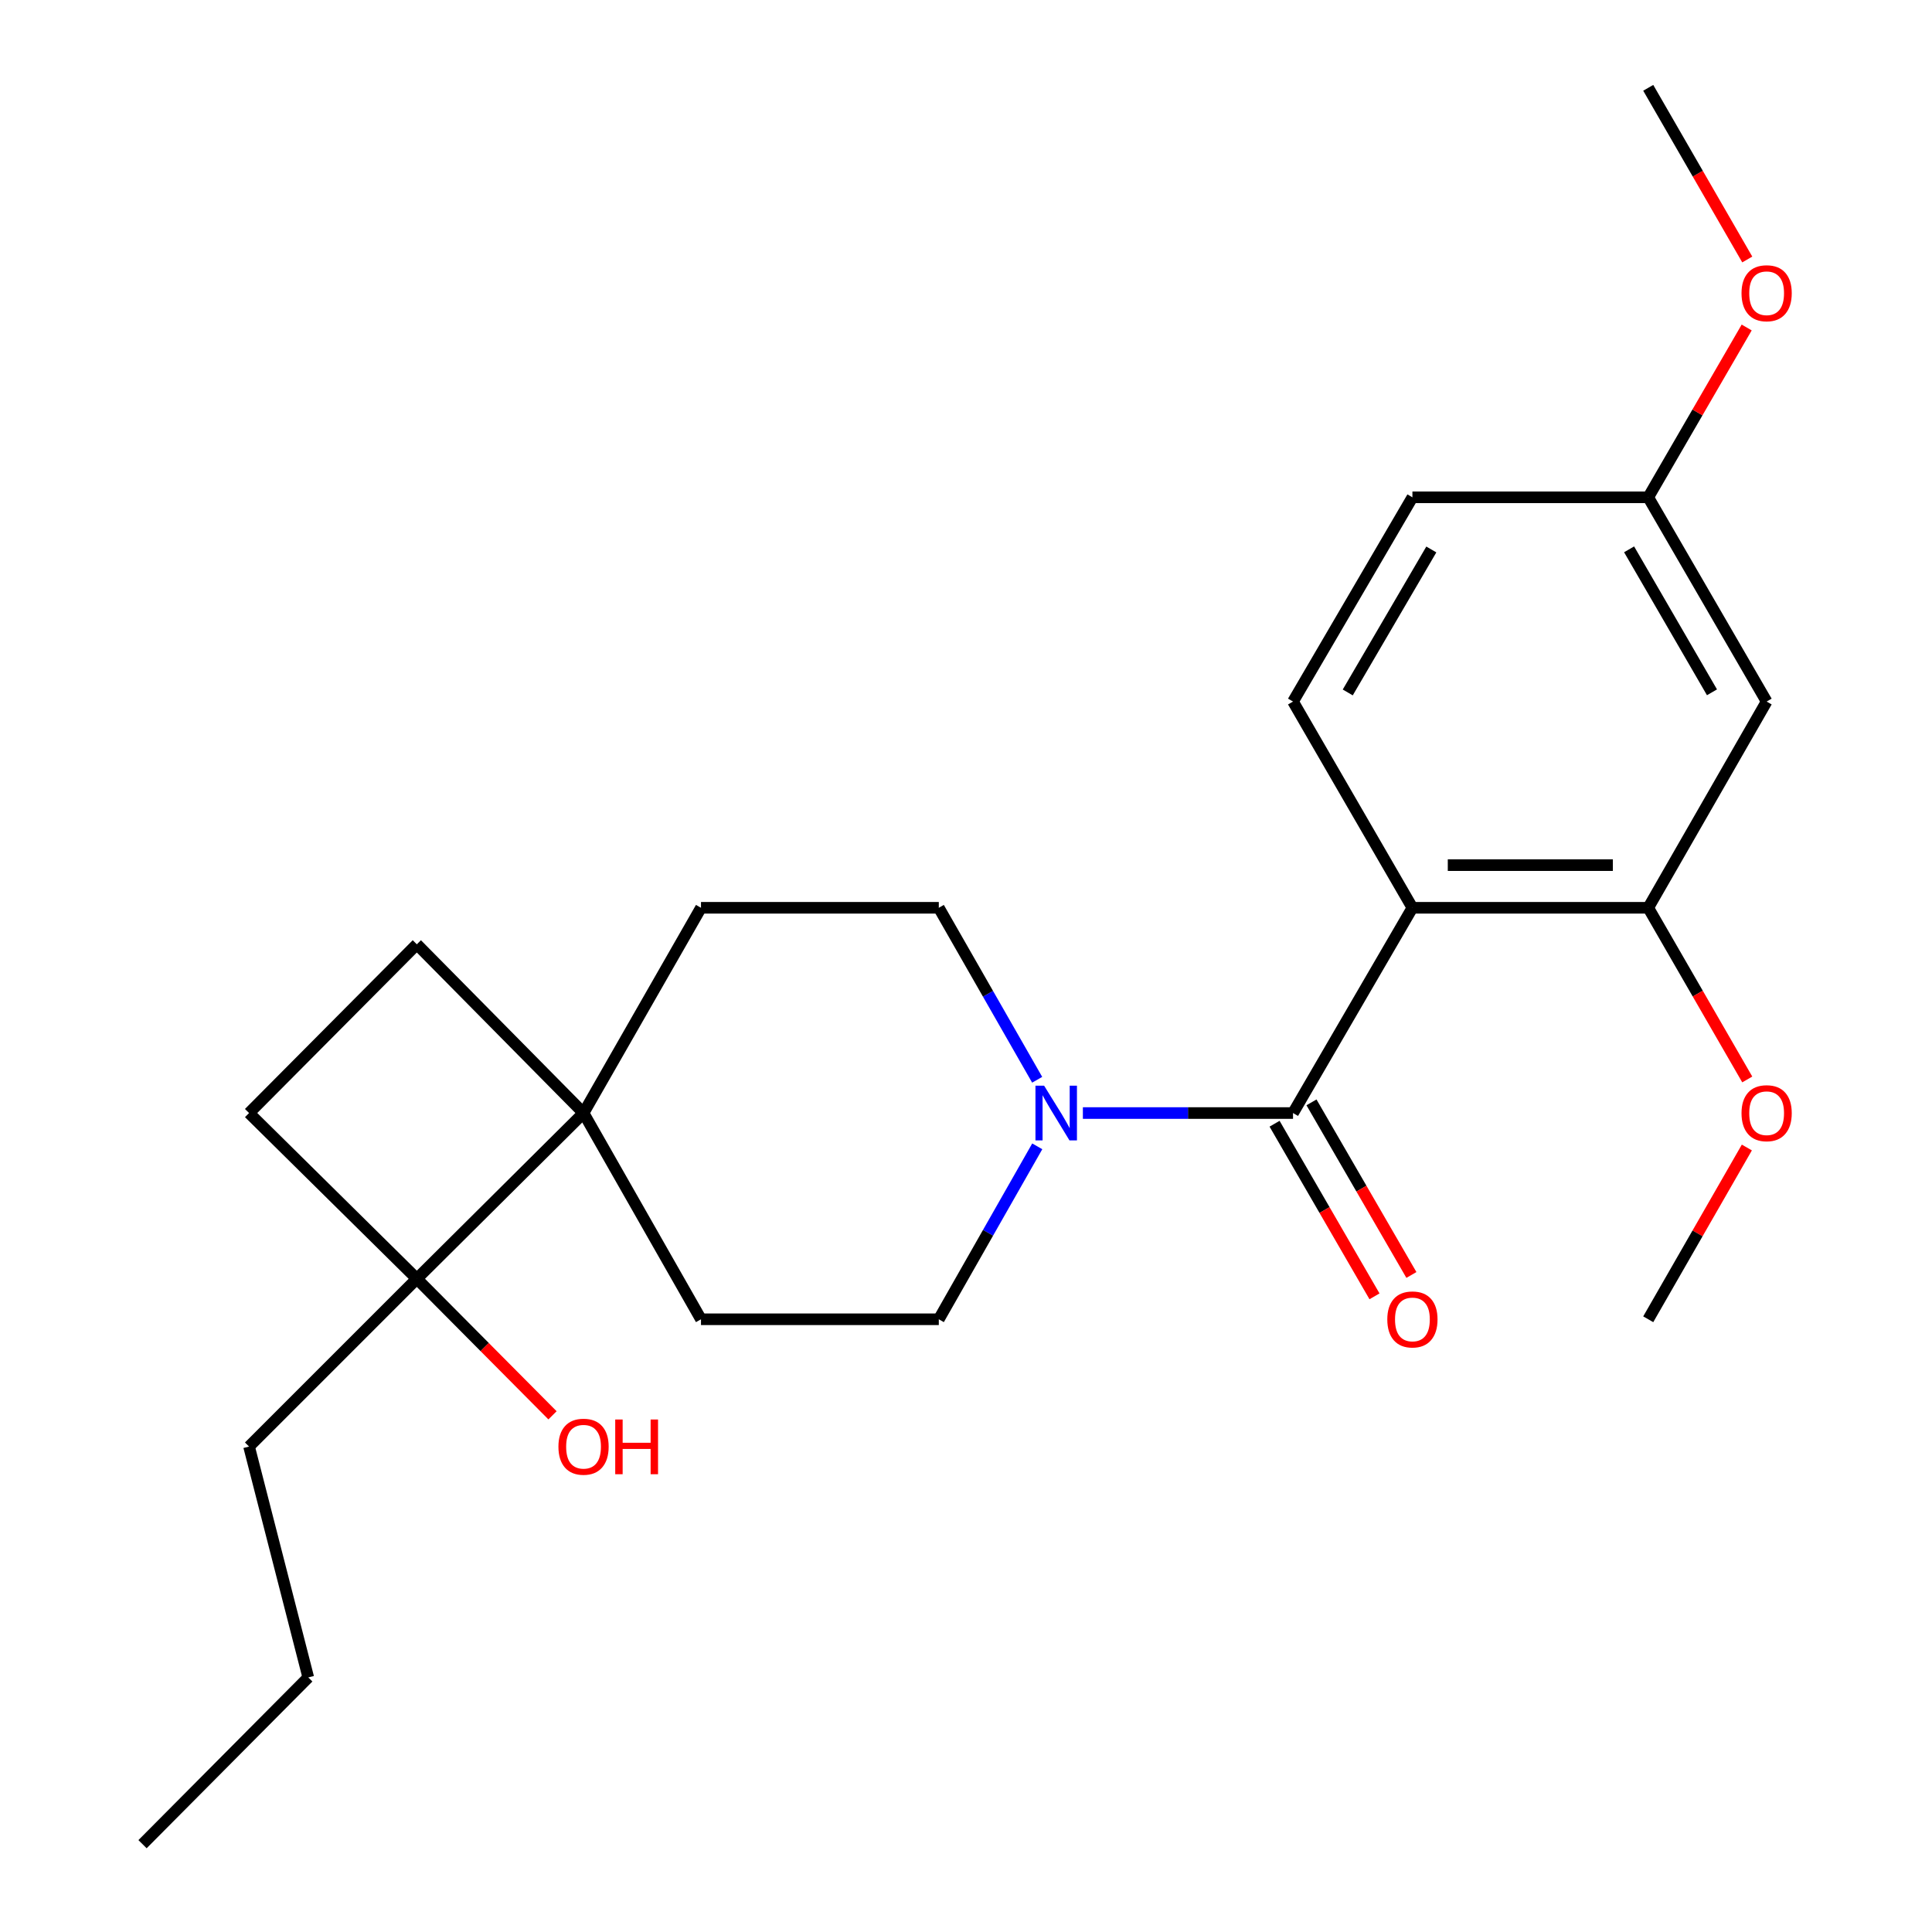 <?xml version='1.0' encoding='iso-8859-1'?>
<svg version='1.1' baseProfile='full'
              xmlns='http://www.w3.org/2000/svg'
                      xmlns:rdkit='http://www.rdkit.org/xml'
                      xmlns:xlink='http://www.w3.org/1999/xlink'
                  xml:space='preserve'
width='1000px' height='1000px' viewBox='0 0 1000 1000'>
<!-- END OF HEADER -->
<rect style='opacity:1.0;fill:#FFFFFF;stroke:none' width='1000' height='1000' x='0' y='0'> </rect>
<path class='bond-0' d='M 731.064,469.868 L 669.267,576.109' style='fill:none;fill-rule:evenodd;stroke:#000000;stroke-width:6px;stroke-linecap:butt;stroke-linejoin:miter;stroke-opacity:1' />
<path class='bond-2' d='M 731.064,469.868 L 853.126,469.868' style='fill:none;fill-rule:evenodd;stroke:#000000;stroke-width:6px;stroke-linecap:butt;stroke-linejoin:miter;stroke-opacity:1' />
<path class='bond-2' d='M 749.374,447.793 L 834.817,447.793' style='fill:none;fill-rule:evenodd;stroke:#000000;stroke-width:6px;stroke-linecap:butt;stroke-linejoin:miter;stroke-opacity:1' />
<path class='bond-5' d='M 731.064,469.868 L 669.267,363.124' style='fill:none;fill-rule:evenodd;stroke:#000000;stroke-width:6px;stroke-linecap:butt;stroke-linejoin:miter;stroke-opacity:1' />
<path class='bond-1' d='M 669.267,576.109 L 614.881,576.109' style='fill:none;fill-rule:evenodd;stroke:#000000;stroke-width:6px;stroke-linecap:butt;stroke-linejoin:miter;stroke-opacity:1' />
<path class='bond-1' d='M 614.881,576.109 L 560.495,576.109' style='fill:none;fill-rule:evenodd;stroke:#0000FF;stroke-width:6px;stroke-linecap:butt;stroke-linejoin:miter;stroke-opacity:1' />
<path class='bond-7' d='M 659.715,581.639 L 685.576,626.309' style='fill:none;fill-rule:evenodd;stroke:#000000;stroke-width:6px;stroke-linecap:butt;stroke-linejoin:miter;stroke-opacity:1' />
<path class='bond-7' d='M 685.576,626.309 L 711.437,670.98' style='fill:none;fill-rule:evenodd;stroke:#FF0000;stroke-width:6px;stroke-linecap:butt;stroke-linejoin:miter;stroke-opacity:1' />
<path class='bond-7' d='M 678.819,570.579 L 704.68,615.249' style='fill:none;fill-rule:evenodd;stroke:#000000;stroke-width:6px;stroke-linecap:butt;stroke-linejoin:miter;stroke-opacity:1' />
<path class='bond-7' d='M 704.68,615.249 L 730.541,659.92' style='fill:none;fill-rule:evenodd;stroke:#FF0000;stroke-width:6px;stroke-linecap:butt;stroke-linejoin:miter;stroke-opacity:1' />
<path class='bond-8' d='M 536.841,558.889 L 511.382,514.379' style='fill:none;fill-rule:evenodd;stroke:#0000FF;stroke-width:6px;stroke-linecap:butt;stroke-linejoin:miter;stroke-opacity:1' />
<path class='bond-8' d='M 511.382,514.379 L 485.923,469.868' style='fill:none;fill-rule:evenodd;stroke:#000000;stroke-width:6px;stroke-linecap:butt;stroke-linejoin:miter;stroke-opacity:1' />
<path class='bond-9' d='M 536.881,593.34 L 511.402,638.097' style='fill:none;fill-rule:evenodd;stroke:#0000FF;stroke-width:6px;stroke-linecap:butt;stroke-linejoin:miter;stroke-opacity:1' />
<path class='bond-9' d='M 511.402,638.097 L 485.923,682.853' style='fill:none;fill-rule:evenodd;stroke:#000000;stroke-width:6px;stroke-linecap:butt;stroke-linejoin:miter;stroke-opacity:1' />
<path class='bond-6' d='M 853.126,469.868 L 914.408,363.124' style='fill:none;fill-rule:evenodd;stroke:#000000;stroke-width:6px;stroke-linecap:butt;stroke-linejoin:miter;stroke-opacity:1' />
<path class='bond-16' d='M 853.126,469.868 L 878.753,514.295' style='fill:none;fill-rule:evenodd;stroke:#000000;stroke-width:6px;stroke-linecap:butt;stroke-linejoin:miter;stroke-opacity:1' />
<path class='bond-16' d='M 878.753,514.295 L 904.379,558.723' style='fill:none;fill-rule:evenodd;stroke:#FF0000;stroke-width:6px;stroke-linecap:butt;stroke-linejoin:miter;stroke-opacity:1' />
<path class='bond-3' d='M 302.04,576.109 L 362.831,682.853' style='fill:none;fill-rule:evenodd;stroke:#000000;stroke-width:6px;stroke-linecap:butt;stroke-linejoin:miter;stroke-opacity:1' />
<path class='bond-4' d='M 302.04,576.109 L 215.752,661.894' style='fill:none;fill-rule:evenodd;stroke:#000000;stroke-width:6px;stroke-linecap:butt;stroke-linejoin:miter;stroke-opacity:1' />
<path class='bond-12' d='M 302.04,576.109 L 215.752,488.766' style='fill:none;fill-rule:evenodd;stroke:#000000;stroke-width:6px;stroke-linecap:butt;stroke-linejoin:miter;stroke-opacity:1' />
<path class='bond-25' d='M 302.04,576.109 L 362.831,469.868' style='fill:none;fill-rule:evenodd;stroke:#000000;stroke-width:6px;stroke-linecap:butt;stroke-linejoin:miter;stroke-opacity:1' />
<path class='bond-17' d='M 215.752,661.894 L 250.866,697.233' style='fill:none;fill-rule:evenodd;stroke:#000000;stroke-width:6px;stroke-linecap:butt;stroke-linejoin:miter;stroke-opacity:1' />
<path class='bond-17' d='M 250.866,697.233 L 285.979,732.571' style='fill:none;fill-rule:evenodd;stroke:#FF0000;stroke-width:6px;stroke-linecap:butt;stroke-linejoin:miter;stroke-opacity:1' />
<path class='bond-19' d='M 215.752,661.894 L 128.912,748.734' style='fill:none;fill-rule:evenodd;stroke:#000000;stroke-width:6px;stroke-linecap:butt;stroke-linejoin:miter;stroke-opacity:1' />
<path class='bond-26' d='M 215.752,661.894 L 128.912,576.109' style='fill:none;fill-rule:evenodd;stroke:#000000;stroke-width:6px;stroke-linecap:butt;stroke-linejoin:miter;stroke-opacity:1' />
<path class='bond-15' d='M 669.267,363.124 L 731.064,257.41' style='fill:none;fill-rule:evenodd;stroke:#000000;stroke-width:6px;stroke-linecap:butt;stroke-linejoin:miter;stroke-opacity:1' />
<path class='bond-15' d='M 697.594,358.407 L 740.852,284.407' style='fill:none;fill-rule:evenodd;stroke:#000000;stroke-width:6px;stroke-linecap:butt;stroke-linejoin:miter;stroke-opacity:1' />
<path class='bond-24' d='M 914.408,363.124 L 853.126,257.41' style='fill:none;fill-rule:evenodd;stroke:#000000;stroke-width:6px;stroke-linecap:butt;stroke-linejoin:miter;stroke-opacity:1' />
<path class='bond-24' d='M 886.118,358.338 L 843.22,284.338' style='fill:none;fill-rule:evenodd;stroke:#000000;stroke-width:6px;stroke-linecap:butt;stroke-linejoin:miter;stroke-opacity:1' />
<path class='bond-10' d='M 485.923,469.868 L 362.831,469.868' style='fill:none;fill-rule:evenodd;stroke:#000000;stroke-width:6px;stroke-linecap:butt;stroke-linejoin:miter;stroke-opacity:1' />
<path class='bond-11' d='M 485.923,682.853 L 362.831,682.853' style='fill:none;fill-rule:evenodd;stroke:#000000;stroke-width:6px;stroke-linecap:butt;stroke-linejoin:miter;stroke-opacity:1' />
<path class='bond-13' d='M 215.752,488.766 L 128.912,576.109' style='fill:none;fill-rule:evenodd;stroke:#000000;stroke-width:6px;stroke-linecap:butt;stroke-linejoin:miter;stroke-opacity:1' />
<path class='bond-14' d='M 853.126,257.41 L 731.064,257.41' style='fill:none;fill-rule:evenodd;stroke:#000000;stroke-width:6px;stroke-linecap:butt;stroke-linejoin:miter;stroke-opacity:1' />
<path class='bond-18' d='M 853.126,257.41 L 878.603,213.46' style='fill:none;fill-rule:evenodd;stroke:#000000;stroke-width:6px;stroke-linecap:butt;stroke-linejoin:miter;stroke-opacity:1' />
<path class='bond-18' d='M 878.603,213.46 L 904.081,169.511' style='fill:none;fill-rule:evenodd;stroke:#FF0000;stroke-width:6px;stroke-linecap:butt;stroke-linejoin:miter;stroke-opacity:1' />
<path class='bond-20' d='M 904.168,593.946 L 878.647,638.4' style='fill:none;fill-rule:evenodd;stroke:#FF0000;stroke-width:6px;stroke-linecap:butt;stroke-linejoin:miter;stroke-opacity:1' />
<path class='bond-20' d='M 878.647,638.4 L 853.126,682.853' style='fill:none;fill-rule:evenodd;stroke:#000000;stroke-width:6px;stroke-linecap:butt;stroke-linejoin:miter;stroke-opacity:1' />
<path class='bond-21' d='M 904.379,134.31 L 878.753,89.882' style='fill:none;fill-rule:evenodd;stroke:#FF0000;stroke-width:6px;stroke-linecap:butt;stroke-linejoin:miter;stroke-opacity:1' />
<path class='bond-21' d='M 878.753,89.882 L 853.126,45.455' style='fill:none;fill-rule:evenodd;stroke:#000000;stroke-width:6px;stroke-linecap:butt;stroke-linejoin:miter;stroke-opacity:1' />
<path class='bond-22' d='M 128.912,748.734 L 159.559,868.233' style='fill:none;fill-rule:evenodd;stroke:#000000;stroke-width:6px;stroke-linecap:butt;stroke-linejoin:miter;stroke-opacity:1' />
<path class='bond-23' d='M 159.559,868.233 L 73.774,954.545' style='fill:none;fill-rule:evenodd;stroke:#000000;stroke-width:6px;stroke-linecap:butt;stroke-linejoin:miter;stroke-opacity:1' />
<path  class='atom-2' d='M 540.43 561.949
L 549.71 576.949
Q 550.63 578.429, 552.11 581.109
Q 553.59 583.789, 553.67 583.949
L 553.67 561.949
L 557.43 561.949
L 557.43 590.269
L 553.55 590.269
L 543.59 573.869
Q 542.43 571.949, 541.19 569.749
Q 539.99 567.549, 539.63 566.869
L 539.63 590.269
L 535.95 590.269
L 535.95 561.949
L 540.43 561.949
' fill='#0000FF'/>
<path  class='atom-8' d='M 718.064 682.933
Q 718.064 676.133, 721.424 672.333
Q 724.784 668.533, 731.064 668.533
Q 737.344 668.533, 740.704 672.333
Q 744.064 676.133, 744.064 682.933
Q 744.064 689.813, 740.664 693.733
Q 737.264 697.613, 731.064 697.613
Q 724.824 697.613, 721.424 693.733
Q 718.064 689.853, 718.064 682.933
M 731.064 694.413
Q 735.384 694.413, 737.704 691.533
Q 740.064 688.613, 740.064 682.933
Q 740.064 677.373, 737.704 674.573
Q 735.384 671.733, 731.064 671.733
Q 726.744 671.733, 724.384 674.533
Q 722.064 677.333, 722.064 682.933
Q 722.064 688.653, 724.384 691.533
Q 726.744 694.413, 731.064 694.413
' fill='#FF0000'/>
<path  class='atom-17' d='M 901.408 576.189
Q 901.408 569.389, 904.768 565.589
Q 908.128 561.789, 914.408 561.789
Q 920.688 561.789, 924.048 565.589
Q 927.408 569.389, 927.408 576.189
Q 927.408 583.069, 924.008 586.989
Q 920.608 590.869, 914.408 590.869
Q 908.168 590.869, 904.768 586.989
Q 901.408 583.109, 901.408 576.189
M 914.408 587.669
Q 918.728 587.669, 921.048 584.789
Q 923.408 581.869, 923.408 576.189
Q 923.408 570.629, 921.048 567.829
Q 918.728 564.989, 914.408 564.989
Q 910.088 564.989, 907.728 567.789
Q 905.408 570.589, 905.408 576.189
Q 905.408 581.909, 907.728 584.789
Q 910.088 587.669, 914.408 587.669
' fill='#FF0000'/>
<path  class='atom-18' d='M 289.04 748.814
Q 289.04 742.014, 292.4 738.214
Q 295.76 734.414, 302.04 734.414
Q 308.32 734.414, 311.68 738.214
Q 315.04 742.014, 315.04 748.814
Q 315.04 755.694, 311.64 759.614
Q 308.24 763.494, 302.04 763.494
Q 295.8 763.494, 292.4 759.614
Q 289.04 755.734, 289.04 748.814
M 302.04 760.294
Q 306.36 760.294, 308.68 757.414
Q 311.04 754.494, 311.04 748.814
Q 311.04 743.254, 308.68 740.454
Q 306.36 737.614, 302.04 737.614
Q 297.72 737.614, 295.36 740.414
Q 293.04 743.214, 293.04 748.814
Q 293.04 754.534, 295.36 757.414
Q 297.72 760.294, 302.04 760.294
' fill='#FF0000'/>
<path  class='atom-18' d='M 318.44 734.734
L 322.28 734.734
L 322.28 746.774
L 336.76 746.774
L 336.76 734.734
L 340.6 734.734
L 340.6 763.054
L 336.76 763.054
L 336.76 749.974
L 322.28 749.974
L 322.28 763.054
L 318.44 763.054
L 318.44 734.734
' fill='#FF0000'/>
<path  class='atom-19' d='M 901.408 151.776
Q 901.408 144.976, 904.768 141.176
Q 908.128 137.376, 914.408 137.376
Q 920.688 137.376, 924.048 141.176
Q 927.408 144.976, 927.408 151.776
Q 927.408 158.656, 924.008 162.576
Q 920.608 166.456, 914.408 166.456
Q 908.168 166.456, 904.768 162.576
Q 901.408 158.696, 901.408 151.776
M 914.408 163.256
Q 918.728 163.256, 921.048 160.376
Q 923.408 157.456, 923.408 151.776
Q 923.408 146.216, 921.048 143.416
Q 918.728 140.576, 914.408 140.576
Q 910.088 140.576, 907.728 143.376
Q 905.408 146.176, 905.408 151.776
Q 905.408 157.496, 907.728 160.376
Q 910.088 163.256, 914.408 163.256
' fill='#FF0000'/>
</svg>
